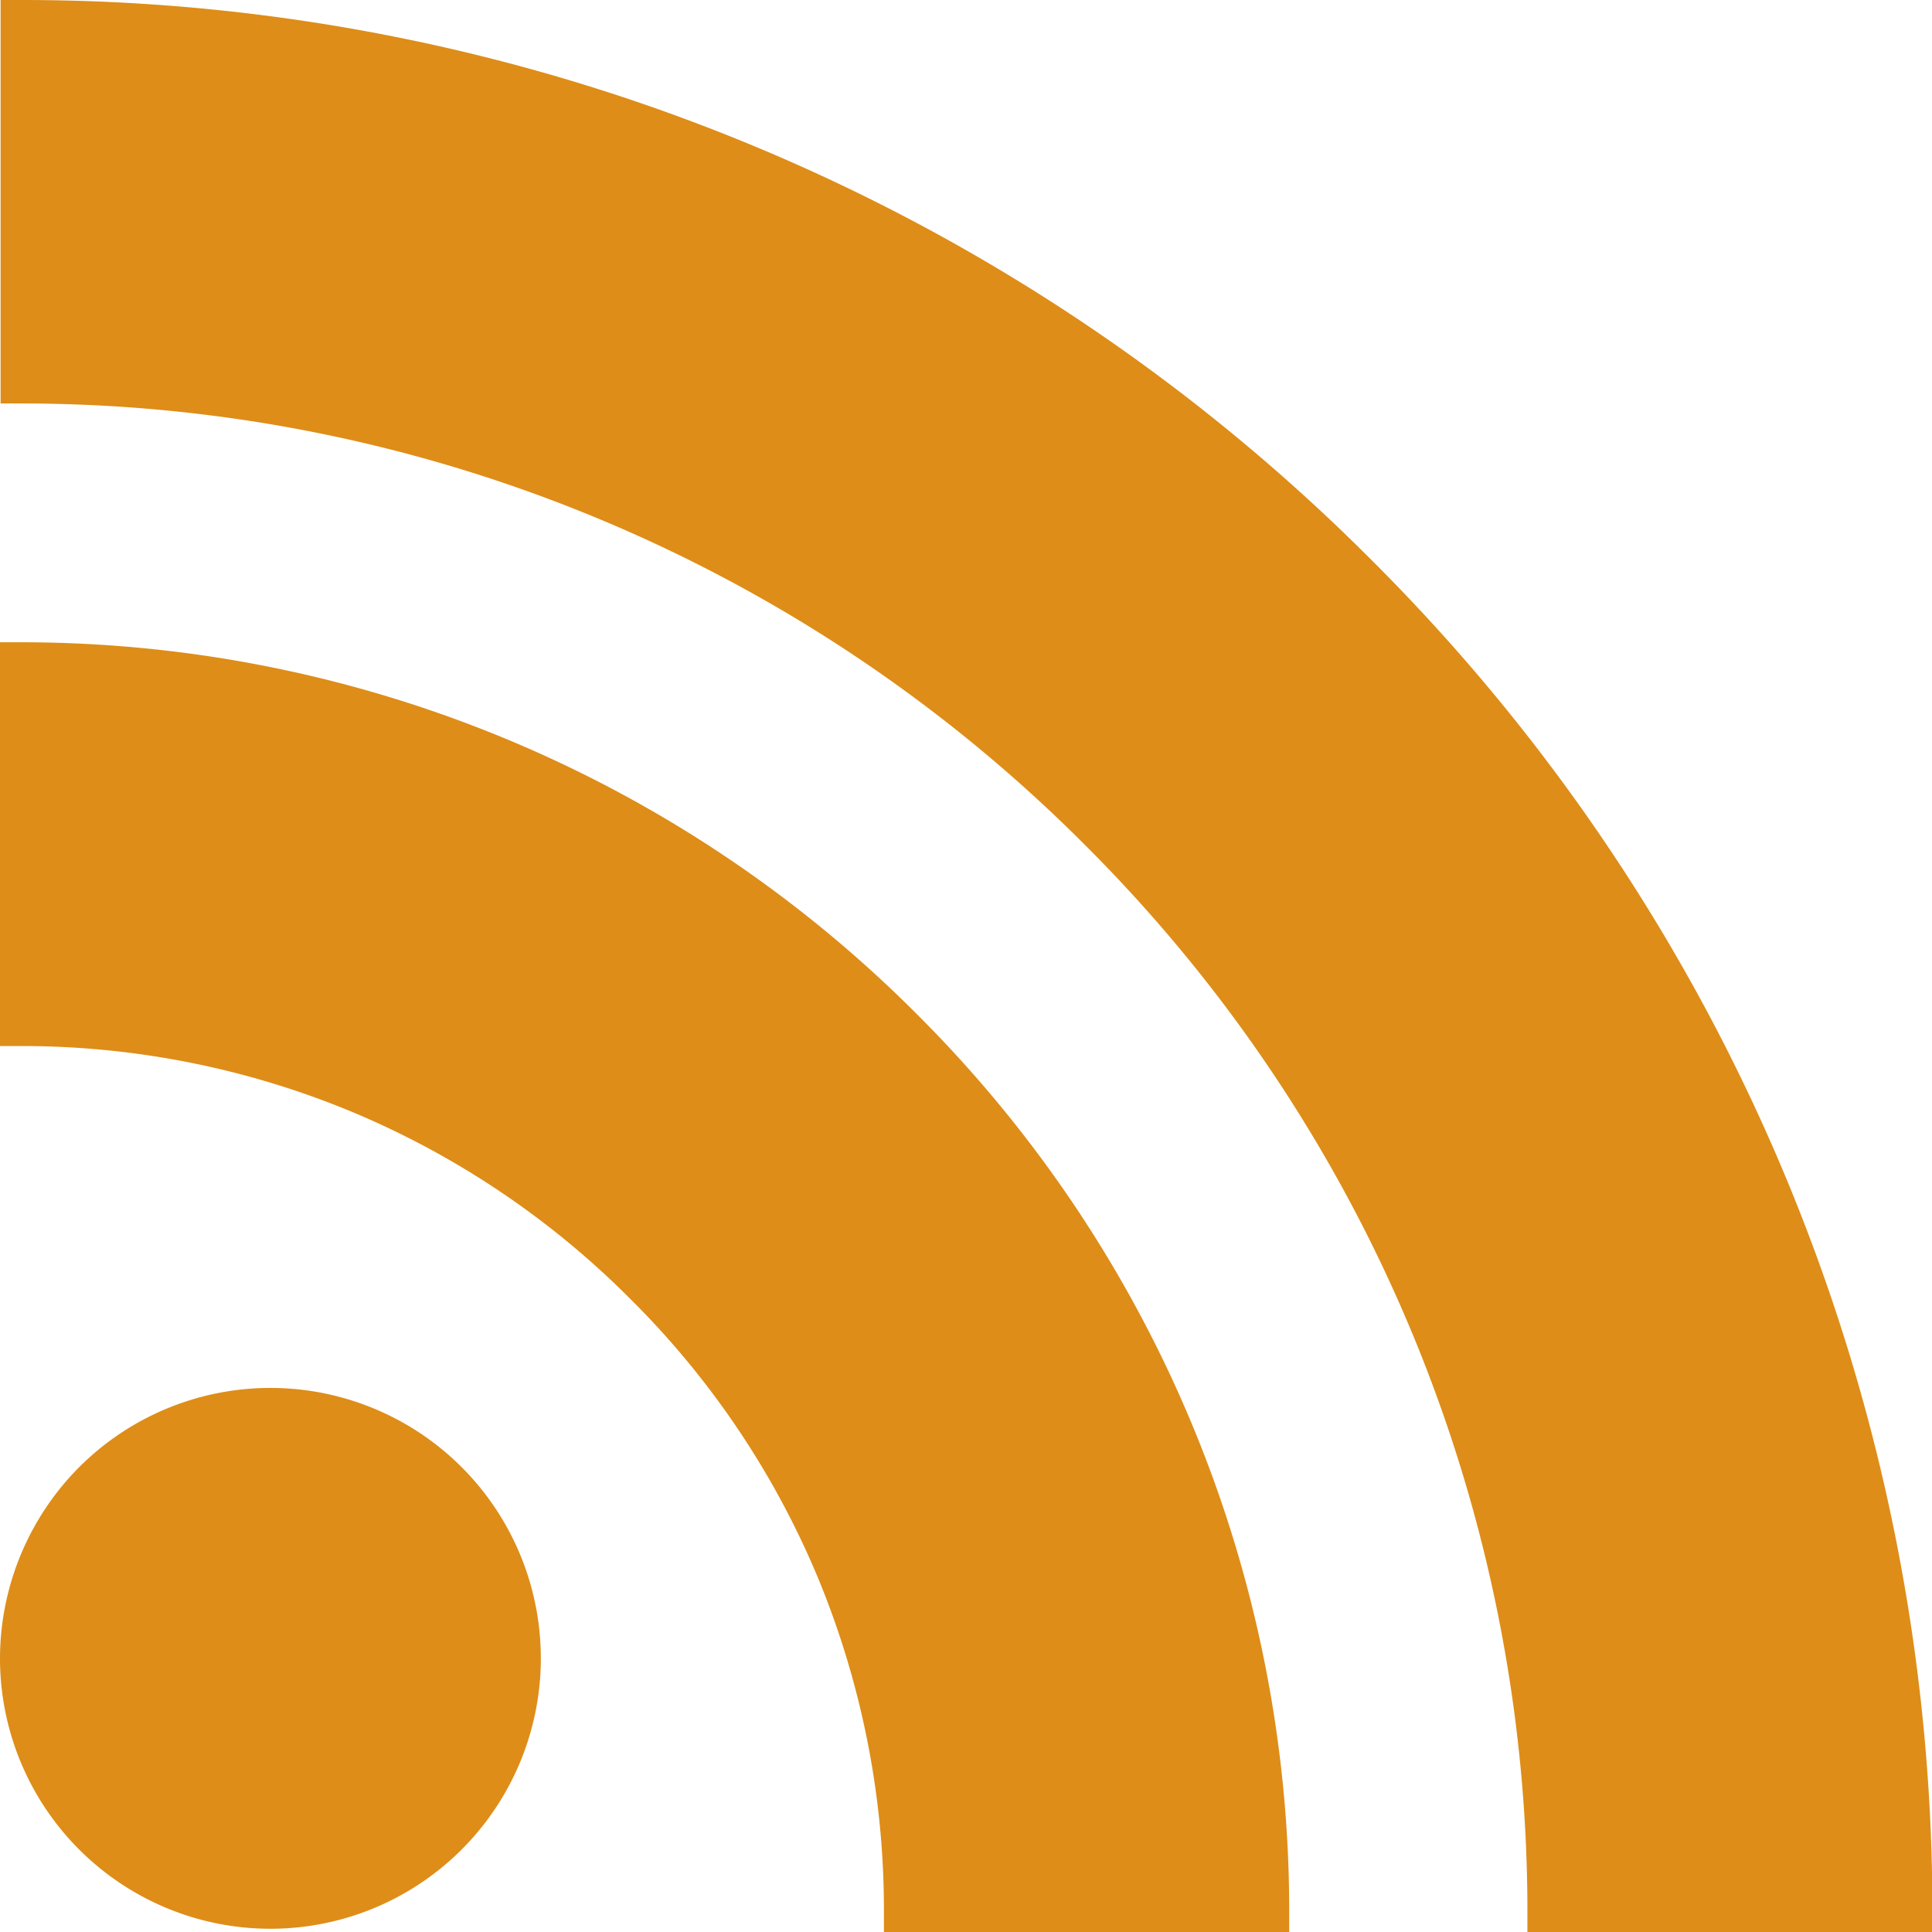 <svg xmlns="http://www.w3.org/2000/svg" viewBox="0 0 255.99 256">
    <path class="cls-rss" fill="#de8d18" d="M.08,50.74V0H2.8a252.4,252.4,0,0,1,179,74.28,252.53,252.53,0,0,1,74.24,179V256H202.38v-2.72a199.36,199.36,0,0,0-58.53-141.23A198.88,198.88,0,0,0,2.8,53.46H.08ZM0,135.84V85.1H2.72a167.55,167.55,0,0,1,118.81,49.32,167.7,167.7,0,0,1,49.29,118.86V256h-53.7v-2.72a115,115,0,0,0-8.65-44,113.57,113.57,0,0,0-24.86-37.08h0a114.18,114.18,0,0,0-37.07-24.92,113.93,113.93,0,0,0-43.81-8.68H0Zm10.6,58.45A35.83,35.83,0,1,1,0,219.7,36,36,0,0,1,10.6,194.29Z" transform="translate(0 0)"/>
</svg>